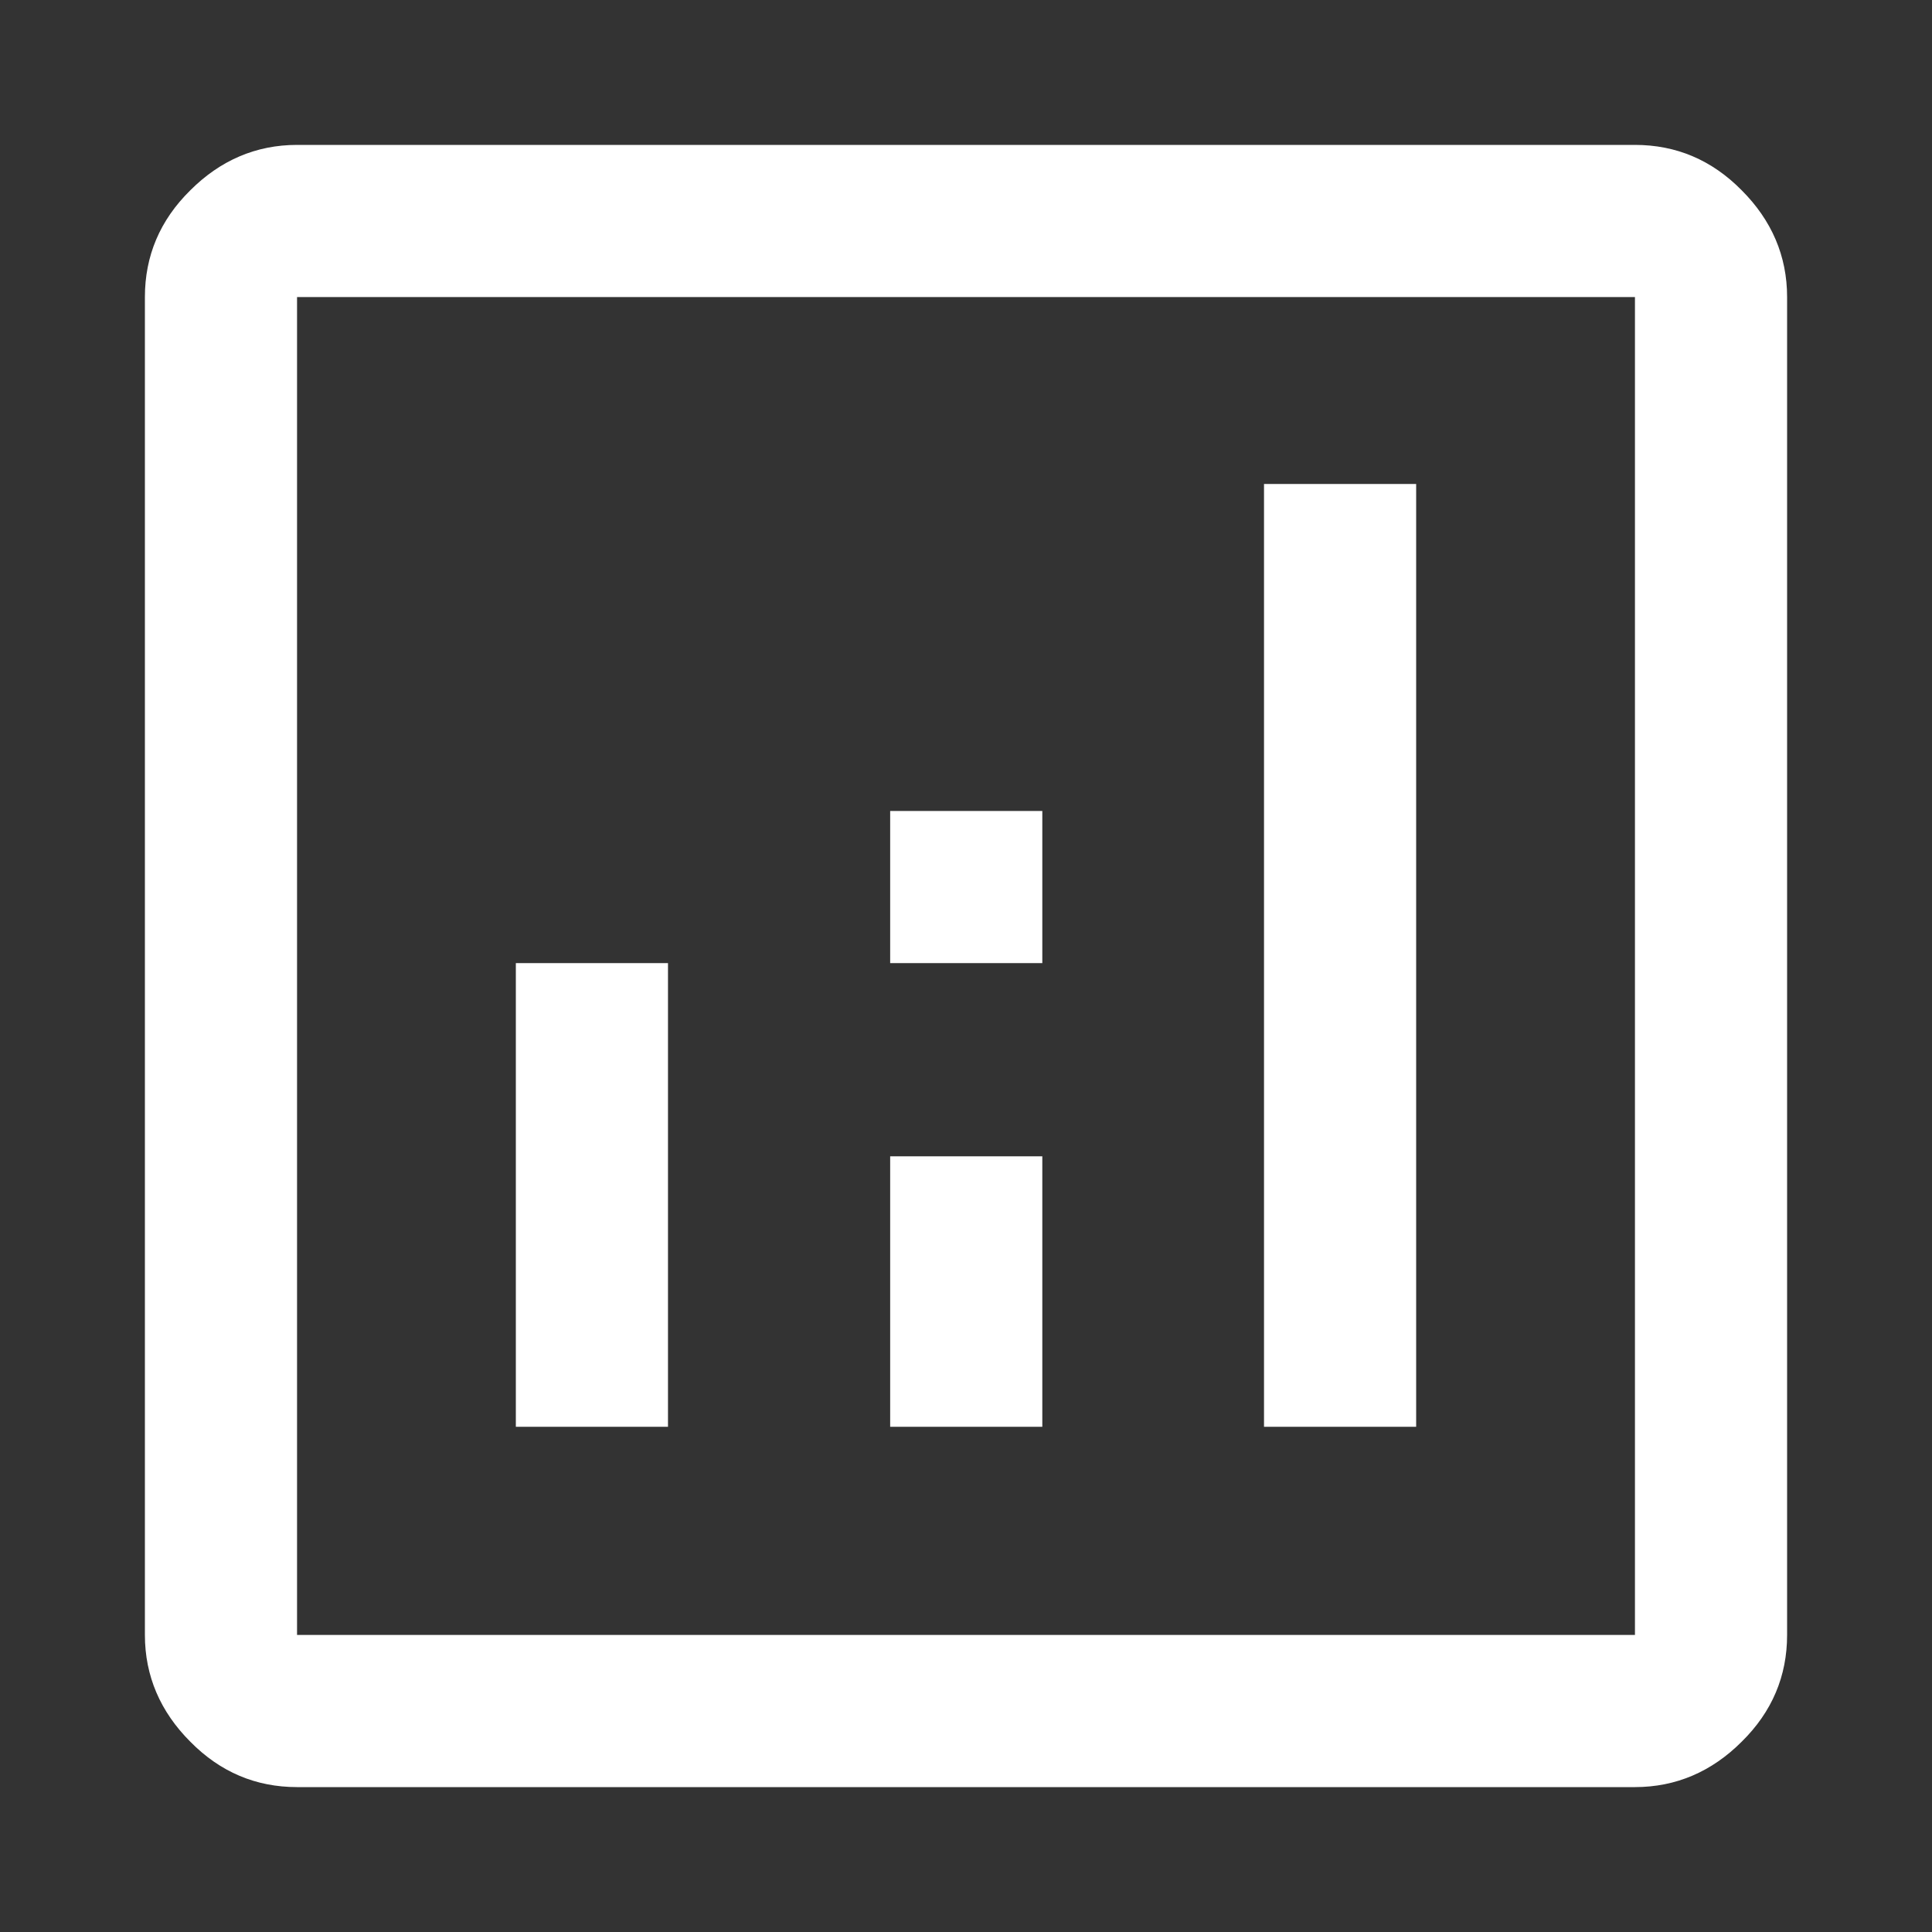 <svg xmlns="http://www.w3.org/2000/svg" viewBox="0 0 40 40"><rect x="0" y="0" width="40" height="40" fill="#333333" stroke="none"/><path d="M10.68 29.54h3.15v-9.6h-3.15v9.6Zm15.49 0h3.15V10.02h-3.15v19.52Zm-7.74 0h3.15v-5.6h-3.15v5.6Zm0-9.6h3.15v-3.15h-3.15v3.15ZM6.15 37c-.85 0-1.59-.31-2.21-.94-.62-.62-.94-1.36-.94-2.21V6.15c0-.85.31-1.59.94-2.21C4.56 3.32 5.3 3 6.15 3h27.7c.85 0 1.59.31 2.21.94.62.62.94 1.36.94 2.21v27.7c0 .85-.31 1.59-.94 2.21-.62.62-1.36.94-2.21.94H6.15Zm0-3.15h27.7V6.15H6.15v27.7Zm0-27.7v27.7-27.7Z" style="fill:#fff"/></svg>
